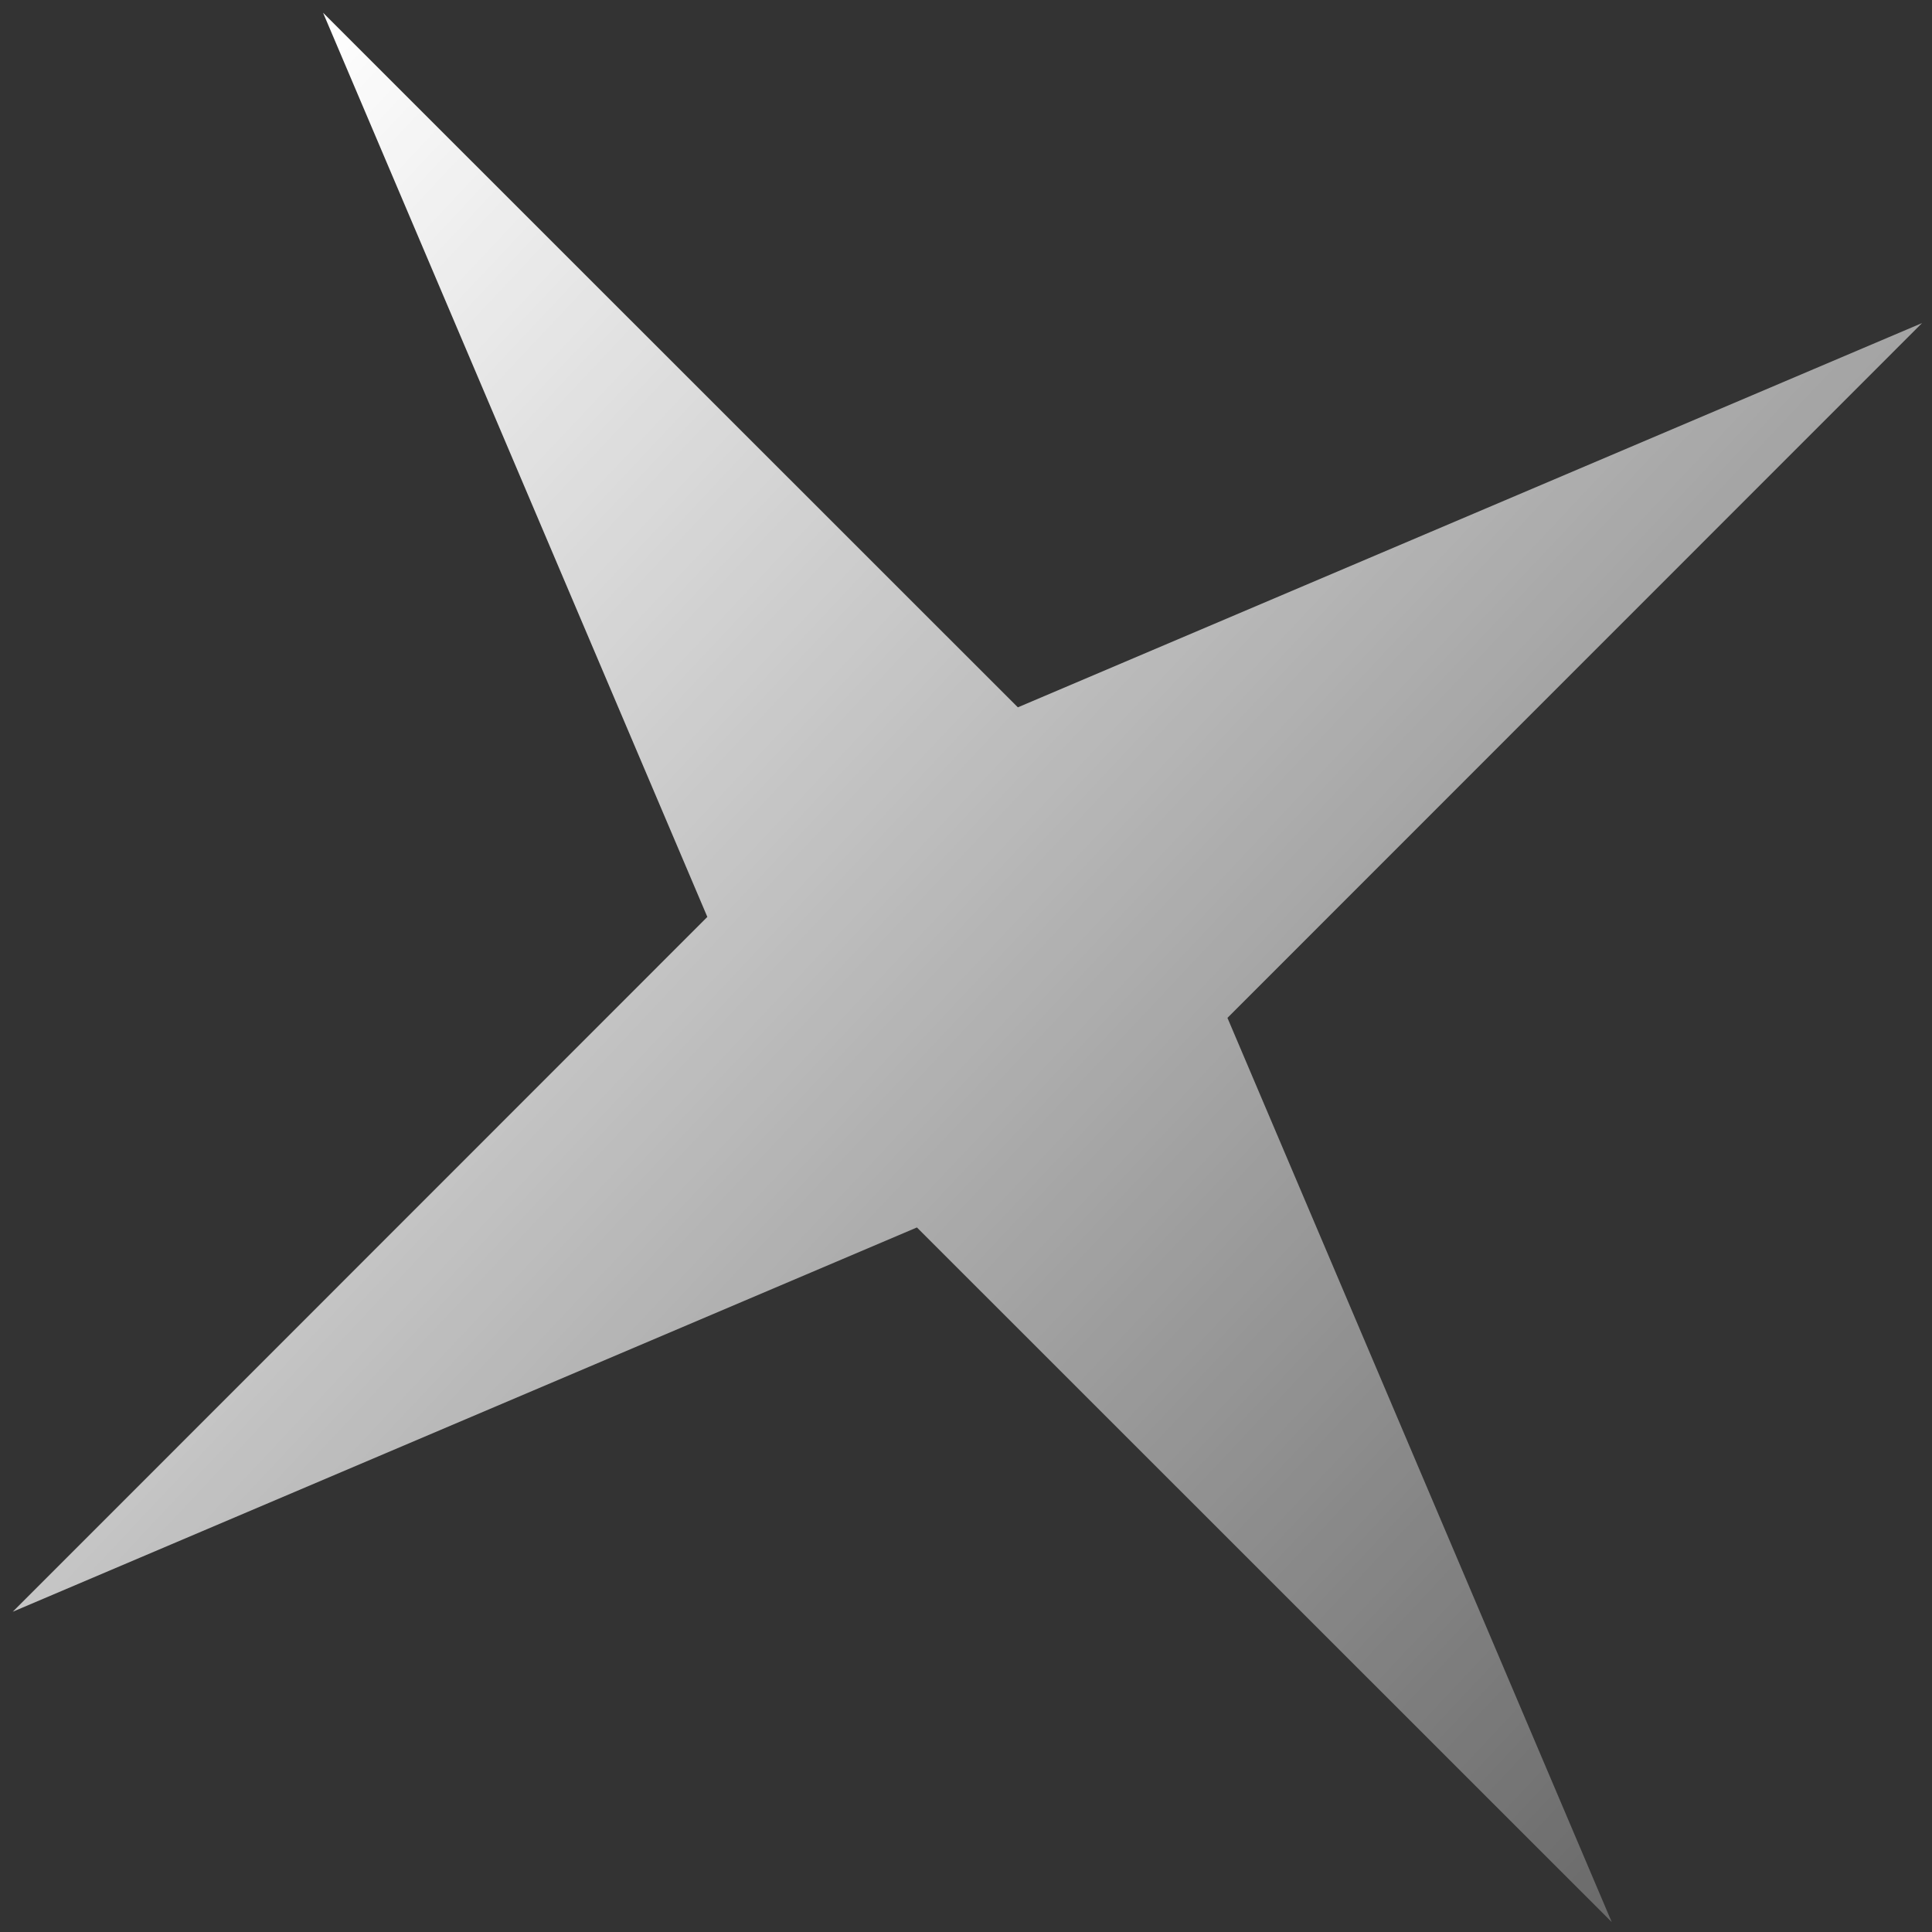 <?xml version="1.0" encoding="UTF-8"?> <svg xmlns="http://www.w3.org/2000/svg" width="52" height="52" viewBox="0 0 52 52" fill="none"><rect x="0" y="0" width="52" height="52" fill="#333333" stroke="none"/><path d="M8.695 0.343L27.396 19.038L51.733 8.695L33.037 27.396L43.38 51.733L24.679 33.037L0.343 43.38L19.038 24.679L8.695 0.343Z" fill="url(#paint0_linear_217_2484)"></path><defs><linearGradient id="paint0_linear_217_2484" x1="8.695" y1="0.343" x2="69" y2="57" gradientUnits="userSpaceOnUse"><stop stop-color="white"></stop><stop offset="1" stop-color="white" stop-opacity="0"></stop></linearGradient></defs></svg> 